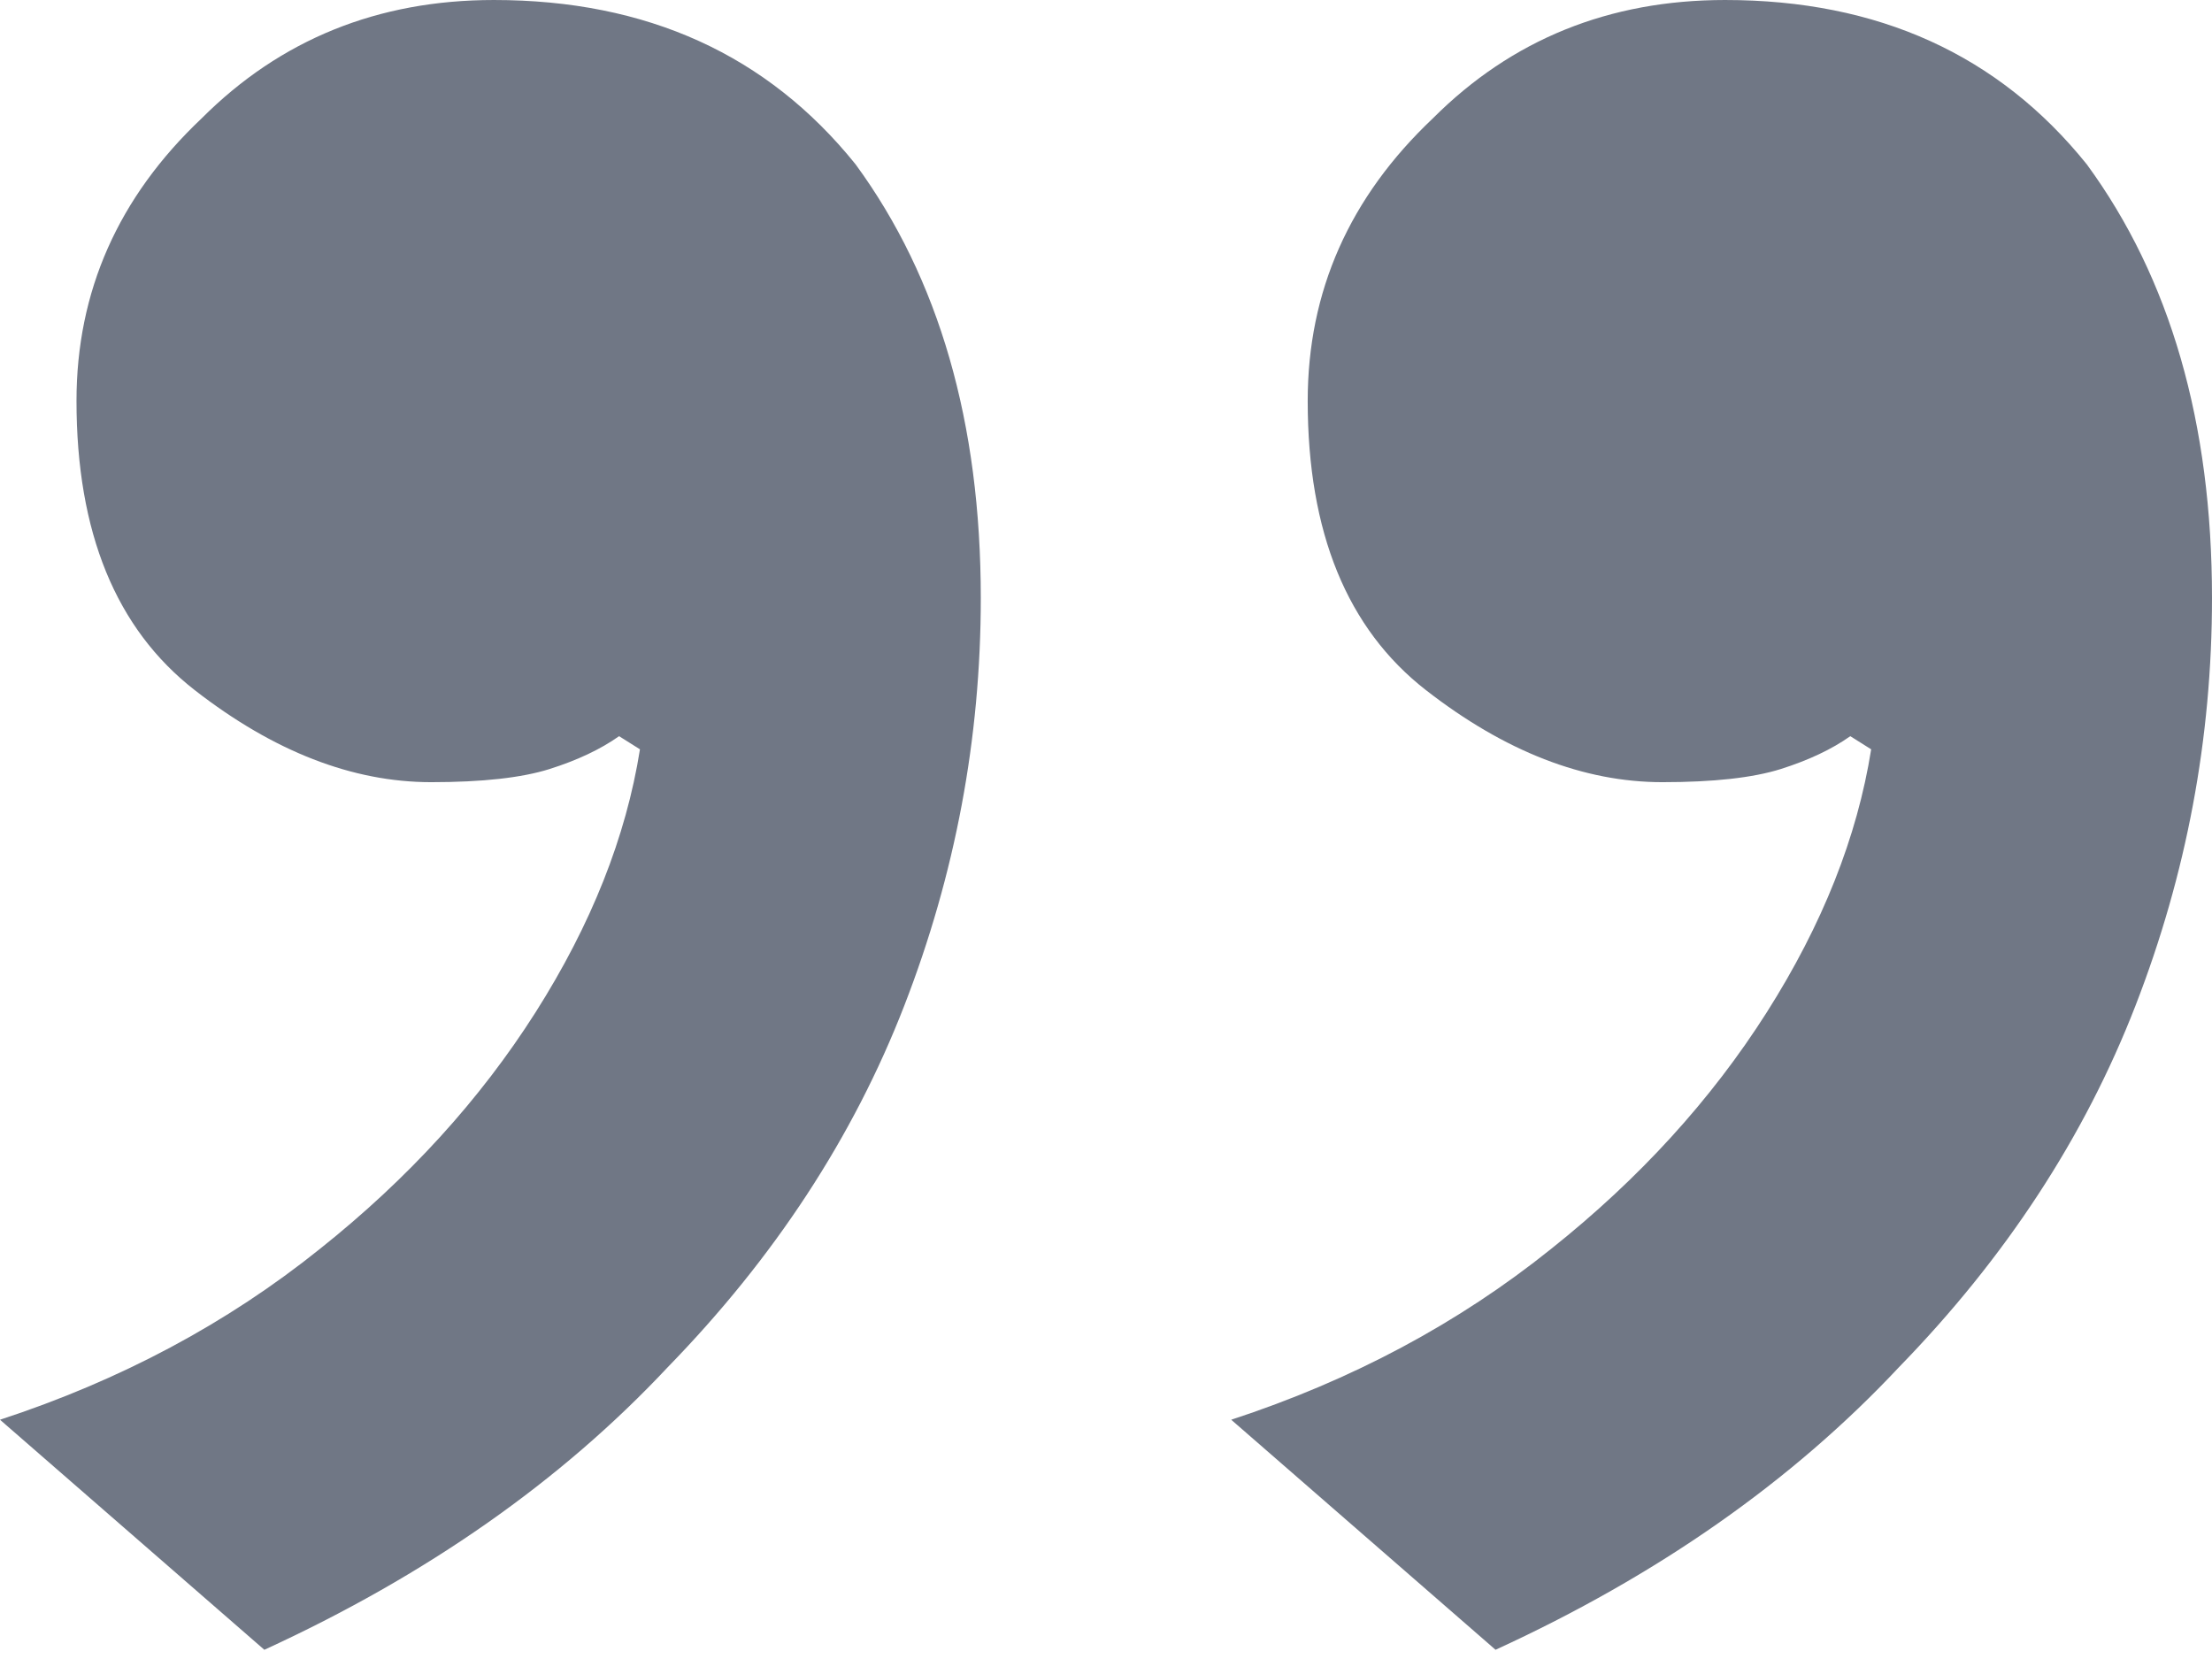 <svg width="48" height="36" viewBox="0 0 48 36" fill="none" xmlns="http://www.w3.org/2000/svg">
<path d="M37.434 4.28854e-05C40.755 4.25951e-05 43.371 1.189 45.283 3.566C47.094 6.038 48 9.176 48 12.979C48 16.022 47.447 18.97 46.34 21.822C45.233 24.675 43.522 27.29 41.208 29.667C38.893 32.139 35.975 34.184 32.453 35.8L26.717 30.808C29.333 29.952 31.648 28.716 33.66 27.1C35.572 25.578 37.132 23.867 38.34 21.965C39.547 20.063 40.302 18.162 40.604 16.26L40.151 15.975C39.748 16.26 39.245 16.497 38.642 16.688C38.038 16.878 37.182 16.973 36.075 16.973C34.365 16.973 32.654 16.307 30.943 14.976C29.233 13.645 28.377 11.553 28.377 8.7C28.377 6.323 29.283 4.279 31.094 2.567C32.805 0.856 34.918 4.31053e-05 37.434 4.28854e-05ZM10.717 4.52211e-05C14.038 4.49307e-05 16.654 1.189 18.566 3.566C20.377 6.038 21.283 9.176 21.283 12.979C21.283 16.022 20.73 18.97 19.623 21.822C18.516 24.675 16.805 27.29 14.491 29.667C12.176 32.139 9.258 34.184 5.736 35.8L-4.36418e-07 30.808C2.616 29.952 4.931 28.716 6.943 27.1C8.855 25.578 10.415 23.867 11.623 21.965C12.83 20.063 13.585 18.162 13.887 16.26L13.434 15.975C13.031 16.26 12.528 16.497 11.925 16.688C11.321 16.878 10.465 16.973 9.358 16.973C7.648 16.973 5.937 16.307 4.226 14.976C2.516 13.645 1.66 11.553 1.66 8.7C1.66 6.323 2.566 4.279 4.377 2.567C6.088 0.856 8.201 4.5441e-05 10.717 4.52211e-05Z" fill="#707785"/>
</svg>
